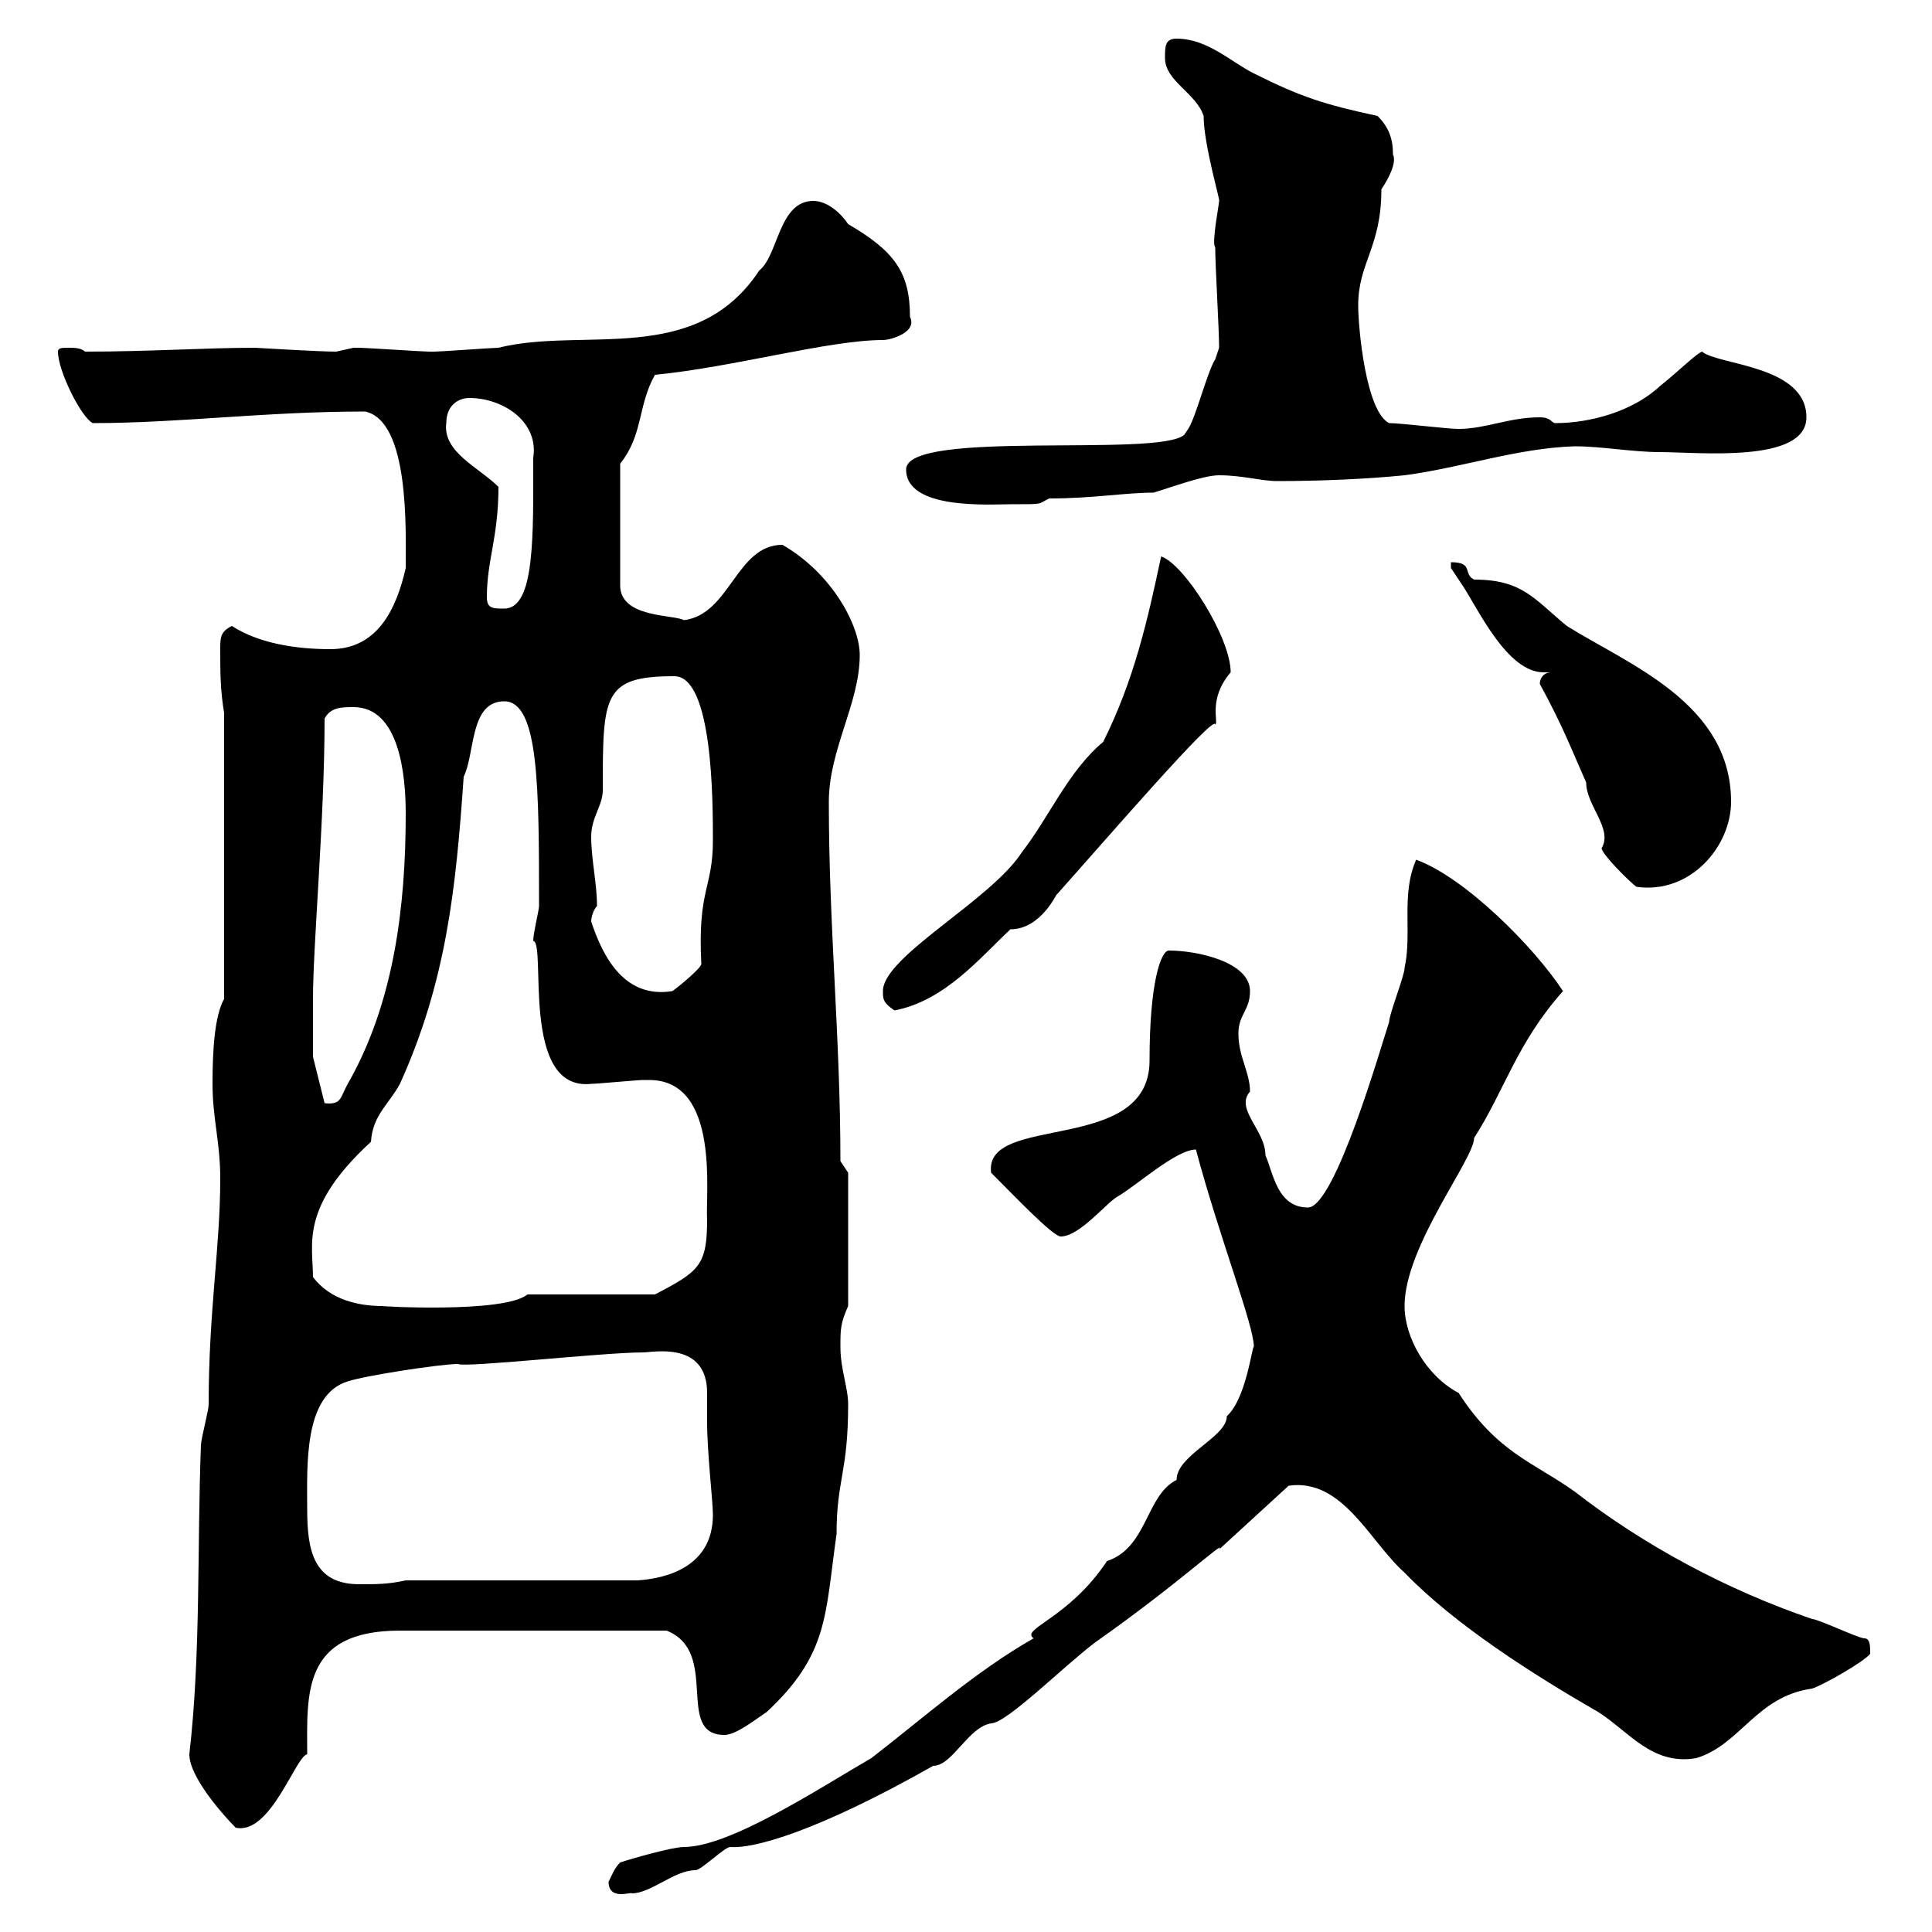 <svg xmlns="http://www.w3.org/2000/svg" xmlns:xlink="http://www.w3.org/1999/xlink" width="300" height="300"><path d="M94.50 292.20C94.50 295.20 98.10 293.70 98.10 294C101.10 294 104.70 290.40 108 290.40C108.90 290.40 112.50 286.80 113.40 286.80C117 287.10 126.90 284.40 144.90 274.20C147.90 274.20 150.30 268.20 153.90 267.60C156.30 267.60 165.30 258.60 170.10 255C183.30 245.70 190.50 238.80 189.30 240.60L200.10 230.70C208.50 229.50 212.70 239.40 218.10 244.20C225.90 252.30 238.20 260.10 248.10 265.80C252.90 268.80 256.50 274.20 263.40 273C270.30 270.90 272.70 263.40 281.40 262.20C283.20 261.60 289.50 258 290.40 256.80C290.40 255.60 290.40 254.40 289.50 254.40C288.60 254.40 282.30 251.40 281.40 251.40C268.20 246.90 255.30 240 244.50 231.60C238.20 227.10 232.50 225.60 226.50 216.30C221.40 213.60 218.10 207.60 218.10 202.80C218.10 193.50 228.90 180 228.90 176.70C233.70 169.20 235.50 162 242.70 153.90C238.20 147 227.40 136.20 219.90 133.50C217.50 138.90 219.30 144.90 218.10 150.30C218.10 151.50 215.70 157.50 215.70 158.70C214.50 162.30 207.30 187.50 203.10 187.50C198.30 187.50 197.70 182.10 196.50 179.40C196.50 175.50 191.70 172.20 194.10 169.50C194.10 166.50 192.30 164.10 192.30 160.50C192.30 157.50 194.10 156.90 194.10 153.90C194.10 149.40 186 147.60 181.50 147.60C180.30 147.60 178.50 152.40 178.50 164.70C178.50 179.40 152.70 172.80 153.90 182.10C157.50 185.70 163.50 192 164.70 192C167.70 192 171.90 186.60 173.70 185.70C176.70 183.90 182.70 178.50 185.70 178.50C189.30 192 194.70 205.80 194.70 209.10C194.40 209.10 193.50 217.20 190.50 219.90C190.50 223.20 182.70 225.90 182.70 229.80C177.90 232.20 178.20 240.30 171.90 242.40C165.90 251.40 158.40 252.90 160.50 254.40C151.50 259.50 143.10 267 135.30 273C127.50 277.50 113.40 286.80 106.20 286.80C104.40 286.80 98.10 288.60 96.30 289.20C95.40 290.10 95.10 291 94.50 292.20ZM29.40 272.40C29.40 276 34.80 282 36.60 283.80C42 285 45.90 272.70 47.70 272.40C47.70 263.10 46.80 253.20 62.10 253.20L103.50 253.20C111.90 256.50 104.70 269.40 112.50 269.40C114.30 269.40 117.30 267 119.10 265.80C128.70 256.80 128.10 250.80 129.90 238.20C129.90 229.80 131.70 228.60 131.70 218.10C131.70 215.40 130.50 212.70 130.50 209.10C130.50 206.40 130.50 205.50 131.70 202.80L131.70 182.10L130.50 180.30C130.50 161.10 128.70 144 128.70 124.50C128.70 116.40 133.50 109.20 133.50 101.70C133.50 97.20 129.30 89.10 121.50 84.60C114.30 84.60 113.40 95.40 106.20 96.30C104.70 95.40 96.30 96 96.30 90.90L96.30 72C99.90 67.50 99 63 101.70 58.20C114 57 128.70 52.80 137.10 52.80C138.30 52.80 142.50 51.60 141.30 49.20C141.30 42.30 138.90 39 131.70 34.80C130.50 33 128.40 31.20 126.30 31.20C120.90 31.20 120.90 39.60 117.90 42C108 57 90.60 50.70 77.40 54C76.50 54 68.40 54.60 67.50 54.60C66.60 54.60 66.60 54.60 66.60 54.60C65.70 54.60 56.70 54 55.80 54C55.80 54 55.80 54 54.90 54C54.90 54 52.20 54.60 52.20 54.60C49.50 54.60 39.60 54 39.60 54C32.10 54 23.10 54.60 13.20 54.60C12.60 54 11.40 54 10.80 54C9.60 54 9 54 9 54.60C9 57.60 12.60 64.80 14.40 65.70C27.90 65.70 41.10 63.90 56.70 63.90C63.60 65.40 63 82.20 63 88.20C61.50 94.80 58.50 100.80 51.30 100.80C45.90 100.80 40.20 99.90 36 97.20C34.20 98.10 34.20 99 34.20 100.80C34.20 104.40 34.20 107.10 34.80 110.70L34.80 155.10C33.30 157.80 33 163.20 33 168.30C33 173.70 34.20 177.30 34.20 183C34.20 193.80 32.40 203.40 32.40 218.10C32.40 219 31.20 223.50 31.20 224.40C30.60 240.30 31.20 256.80 29.40 272.40ZM47.70 234.30C47.70 227.70 47.10 216.60 54 214.50C56.70 213.60 68.40 211.80 71.10 211.80C72.30 212.40 93.60 210 99.90 210C101.40 210 109.80 208.20 109.80 216.30C109.80 217.80 109.80 219 109.80 220.80C109.80 225.60 110.70 233.10 110.70 235.20C110.70 243.30 103.50 245.10 99 245.40L63 245.40C60.30 246 58.50 246 55.80 246C48.60 246 47.70 240.60 47.70 234.30ZM48.60 198.30C48.60 193.20 46.50 187.50 57.60 177.30C57.90 173.10 60.30 171.60 62.10 168.30C69.30 152.40 70.80 138 72 120.60C73.80 117 72.90 108.90 78.30 108.90C83.70 108.90 83.70 122.40 83.70 140.70C83.70 141.30 82.80 144.90 82.80 146.10C84.90 146.40 80.70 169.50 91.80 168.30C92.70 168.30 99 167.70 99.90 167.70C99.90 167.70 99.90 167.70 100.80 167.70C111.90 167.70 109.50 185.70 109.80 189.30C109.80 196.50 108.60 197.40 101.70 201L81.90 201C78.30 204 58.20 202.80 59.40 202.80C55.80 202.80 51.30 201.90 48.60 198.30ZM48.60 155.10C48.60 146.70 50.40 127.20 50.40 111.60C51.30 109.80 53.10 109.80 54.90 109.80C62.10 109.80 63 120.60 63 126.30C63 140.70 61.20 155.70 54 168.30C52.80 170.40 53.10 171.60 50.40 171.30L48.60 164.10C48.60 164.10 48.60 157.50 48.60 155.10ZM137.10 153.90C137.10 155.10 137.10 155.70 138.90 156.90C146.70 155.40 152.10 148.80 156.90 144.30C161.70 144.30 164.10 138.60 164.10 138.90C171.60 130.50 188.70 110.70 188.70 112.50C189.30 112.20 187.50 108.60 191.10 104.40C191.10 99 183.90 87.60 180.30 86.40C178.20 96.30 176.10 105.60 171.30 115.20C165.90 119.70 162.90 126.90 158.70 132.30C153.90 139.80 137.10 148.50 137.10 153.90ZM91.80 143.10C91.80 142.50 92.10 141.30 92.70 140.70C92.70 137.10 91.80 133.50 91.80 129.90C91.80 126.90 93.60 125.10 93.60 122.70C93.60 108 93.60 105 104.70 105C110.70 105 110.70 124.50 110.70 130.50C110.70 138 108.30 138 108.90 149.70C108.90 150.30 105.30 153.30 104.40 153.90C96.90 155.10 93.60 148.50 91.80 143.10ZM239.10 106.20C242.70 112.80 243.90 116.10 246.30 121.50C246.30 125.10 250.50 128.70 248.70 131.70C248.70 132.60 252.90 136.80 254.10 137.70C262.50 138.90 268.80 131.40 268.80 124.50C268.80 109.20 252.90 103.20 243.30 97.20C238.20 93 236.40 90 228.90 90C227.10 89.10 228.90 87.30 225.30 87.30C225.30 87.30 225.30 88.20 225.30 88.20C225.30 88.20 227.10 90.90 227.10 90.90C229.50 94.50 234 104.40 239.70 104.40C240 104.40 240.30 104.40 240.90 104.40C239.70 104.40 239.10 105.30 239.10 106.20ZM75.60 92.70C75.60 87 77.40 83.40 77.40 75.60C74.40 72.60 68.70 70.20 69.30 65.70C69.30 63 71.10 61.80 72.90 61.80C78 61.80 83.70 65.40 82.80 71.10C82.80 83.10 83.10 94.50 78.30 94.50C76.50 94.50 75.60 94.50 75.60 92.70ZM140.70 72.90C140.70 79.20 153.60 78.30 156.90 78.30C162.30 78.30 161.10 78.30 162.90 77.40C169.80 77.40 174.60 76.50 179.10 76.50C182.10 75.60 186.90 73.80 189.30 73.80C192.90 73.80 195.90 74.70 198.30 74.70C204.90 74.70 212.10 74.40 218.10 73.80C227.10 72.60 235.50 69.60 244.50 69.30C248.70 69.30 253.50 70.20 257.70 70.20C263.70 70.20 280.50 72 280.50 64.80C280.50 56.70 266.70 56.70 264.30 54.60C263.40 54.90 260.70 57.60 257.70 60C253.50 63.90 246.90 65.70 241.50 65.70C240.90 65.70 240.90 64.80 239.10 64.80C234.30 64.80 230.70 66.60 226.50 66.60C224.70 66.60 217.50 65.70 215.70 65.70C212.10 63.90 210.90 51 210.90 47.40C210.90 40.80 214.50 38.40 214.50 29.40C215.70 27.60 216.90 25.20 216.30 24C216.30 21.60 215.70 19.80 213.90 18C205.50 16.20 201.90 15 194.70 11.40C191.10 9.60 187.50 6 182.70 6C180.90 6 180.90 7.20 180.90 9C180.90 12.60 185.70 14.40 186.90 18C186.90 22.50 189.60 31.50 189.30 31.20C189.30 31.80 188.10 37.80 188.70 38.40C188.70 41.40 189.30 51 189.30 54C189.30 54 188.70 55.80 188.70 55.80C187.50 57.60 185.70 64.80 184.50 66.60L183.90 67.50C180 71.10 140.70 66.60 140.70 72.90Z"/></svg>